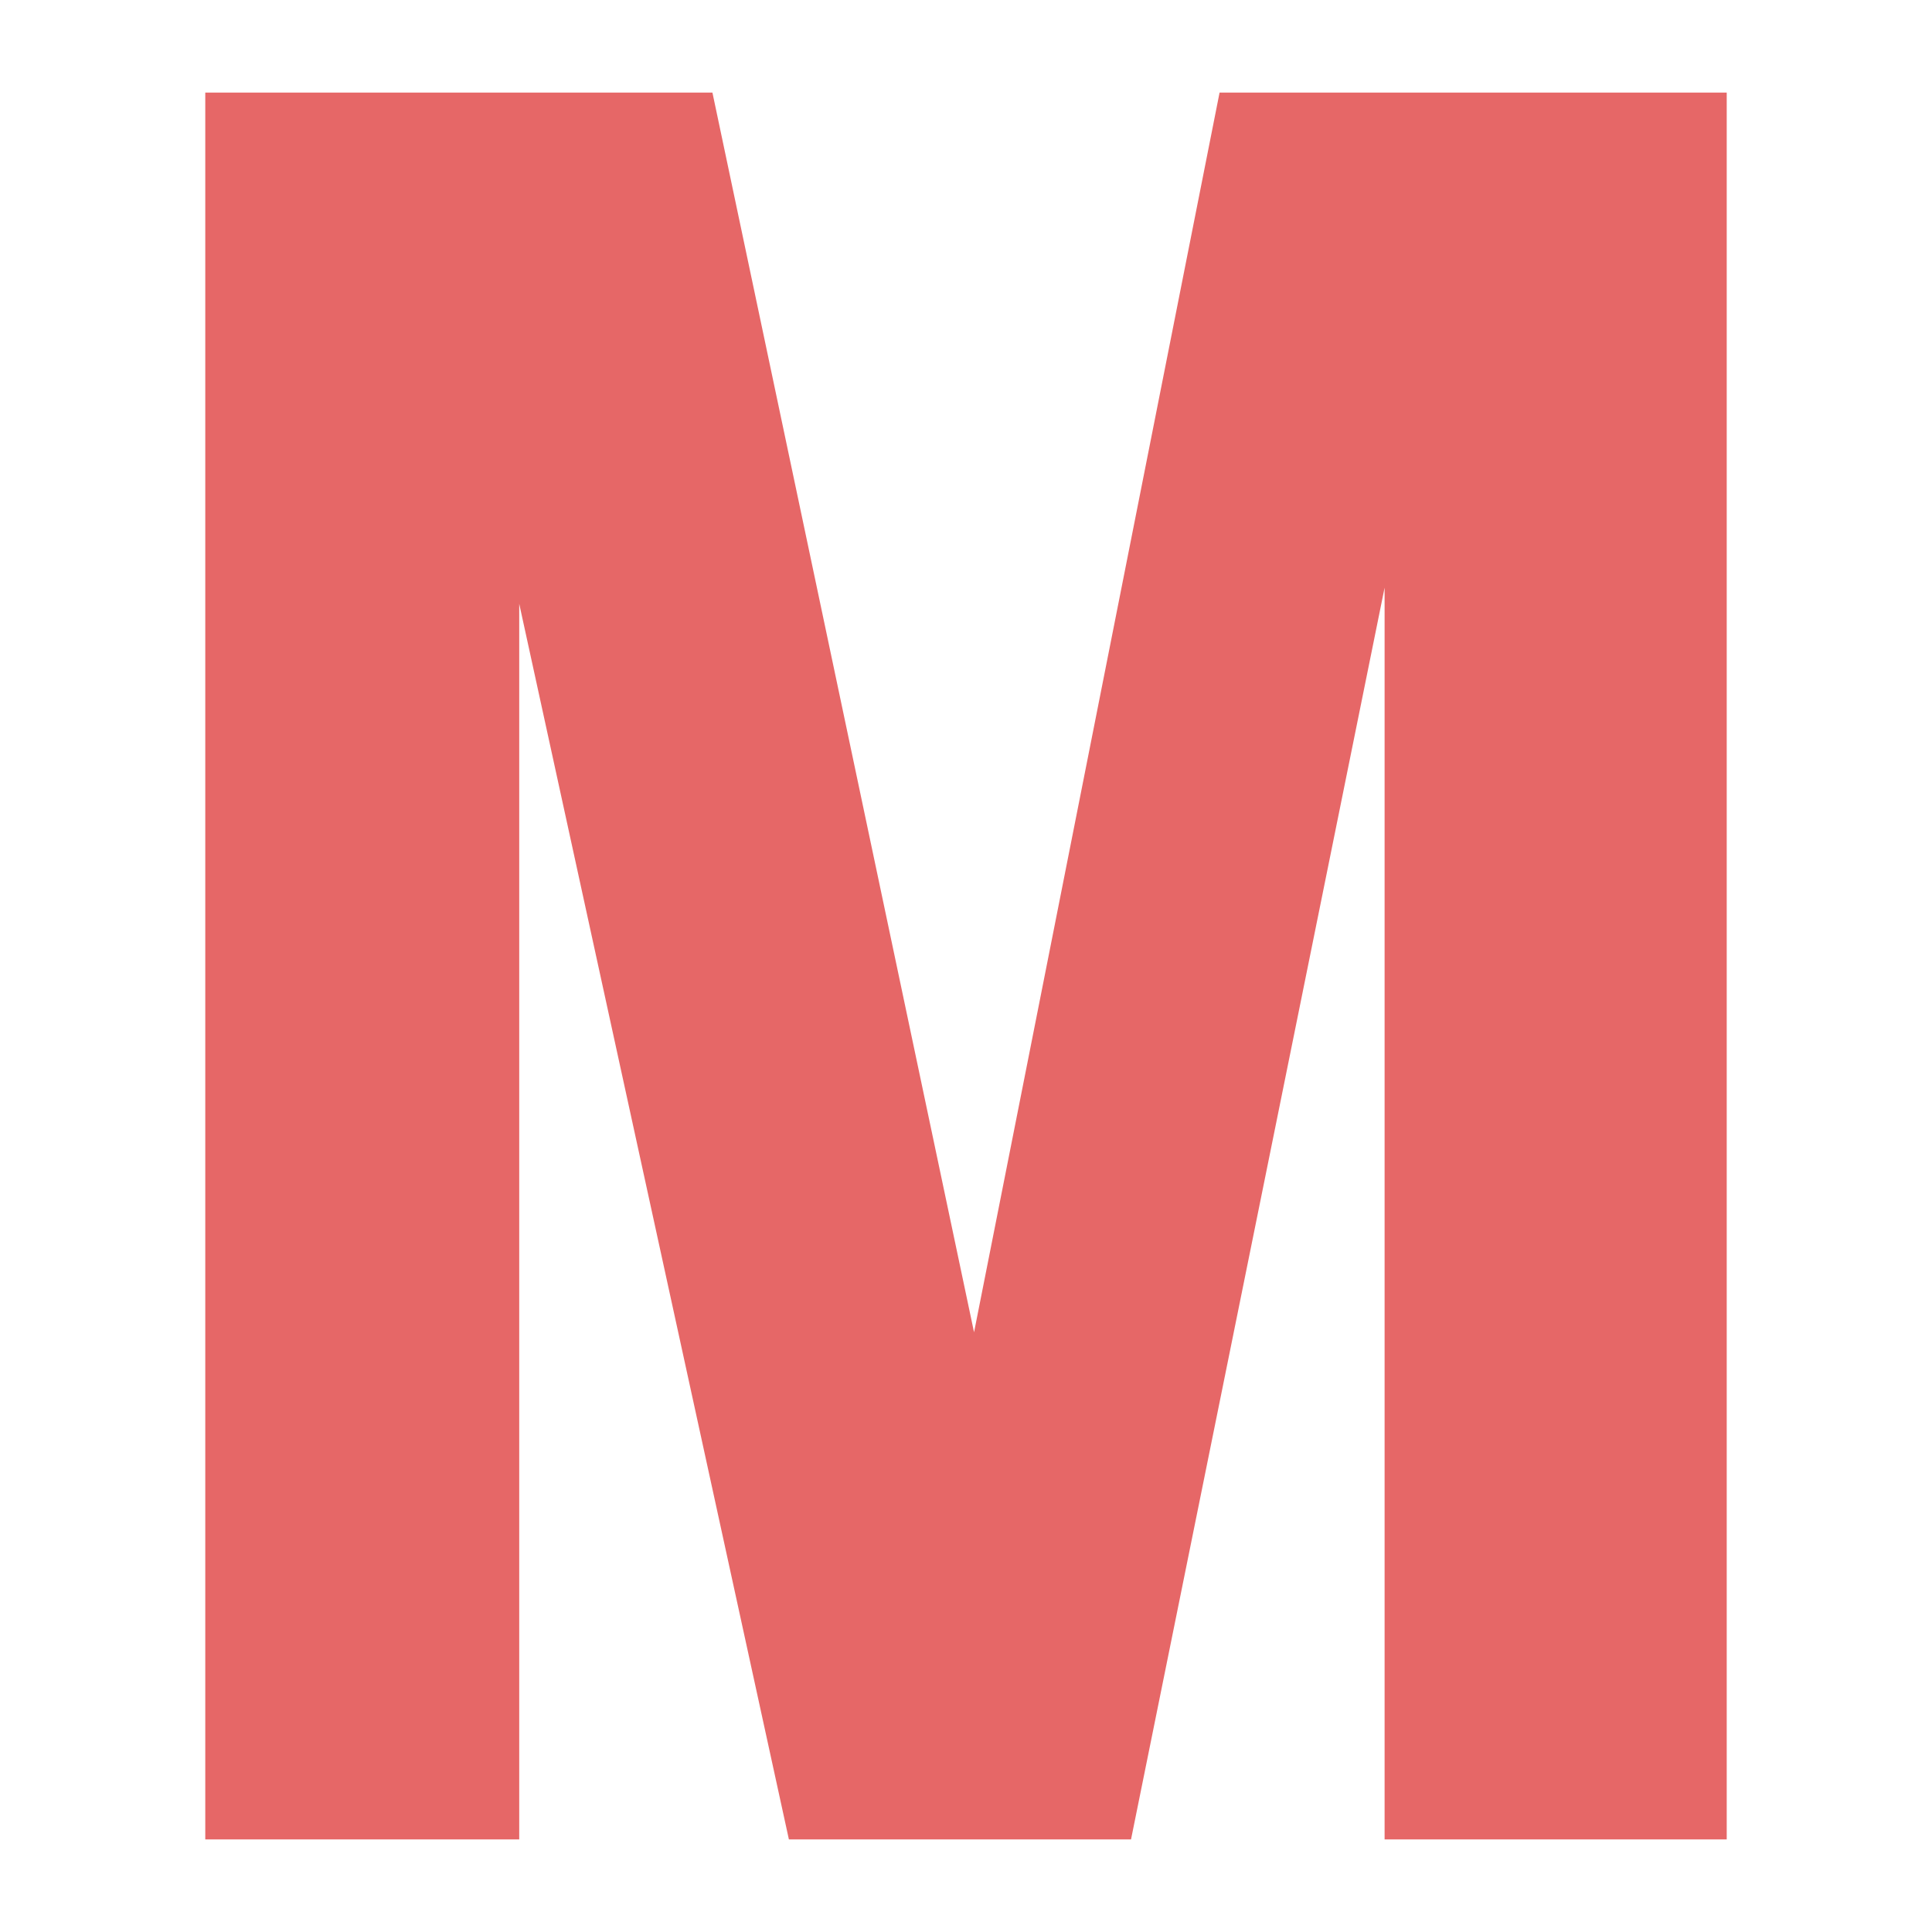 <?xml version="1.0" encoding="utf-8"?>
<!-- Generator: Adobe Illustrator 26.0.3, SVG Export Plug-In . SVG Version: 6.00 Build 0)  -->
<svg version="1.1" id="Calque_1" xmlns="http://www.w3.org/2000/svg" xmlns:xlink="http://www.w3.org/1999/xlink" x="0px" y="0px"
	 viewBox="0 0 48 48" style="enable-background:new 0 0 48 48;" xml:space="preserve">
<style type="text/css">
	.st0{fill:#E66767;}
</style>
<g>
	<path class="st0" d="M24.2,33.1l6.1-30.8h12.6v43.4h-8.5V14.6l-6.3,31.1h-8.5L12.9,15v30.7H5.1V2.3h12.6L24.2,33.1z"/>
</g>
</svg>
